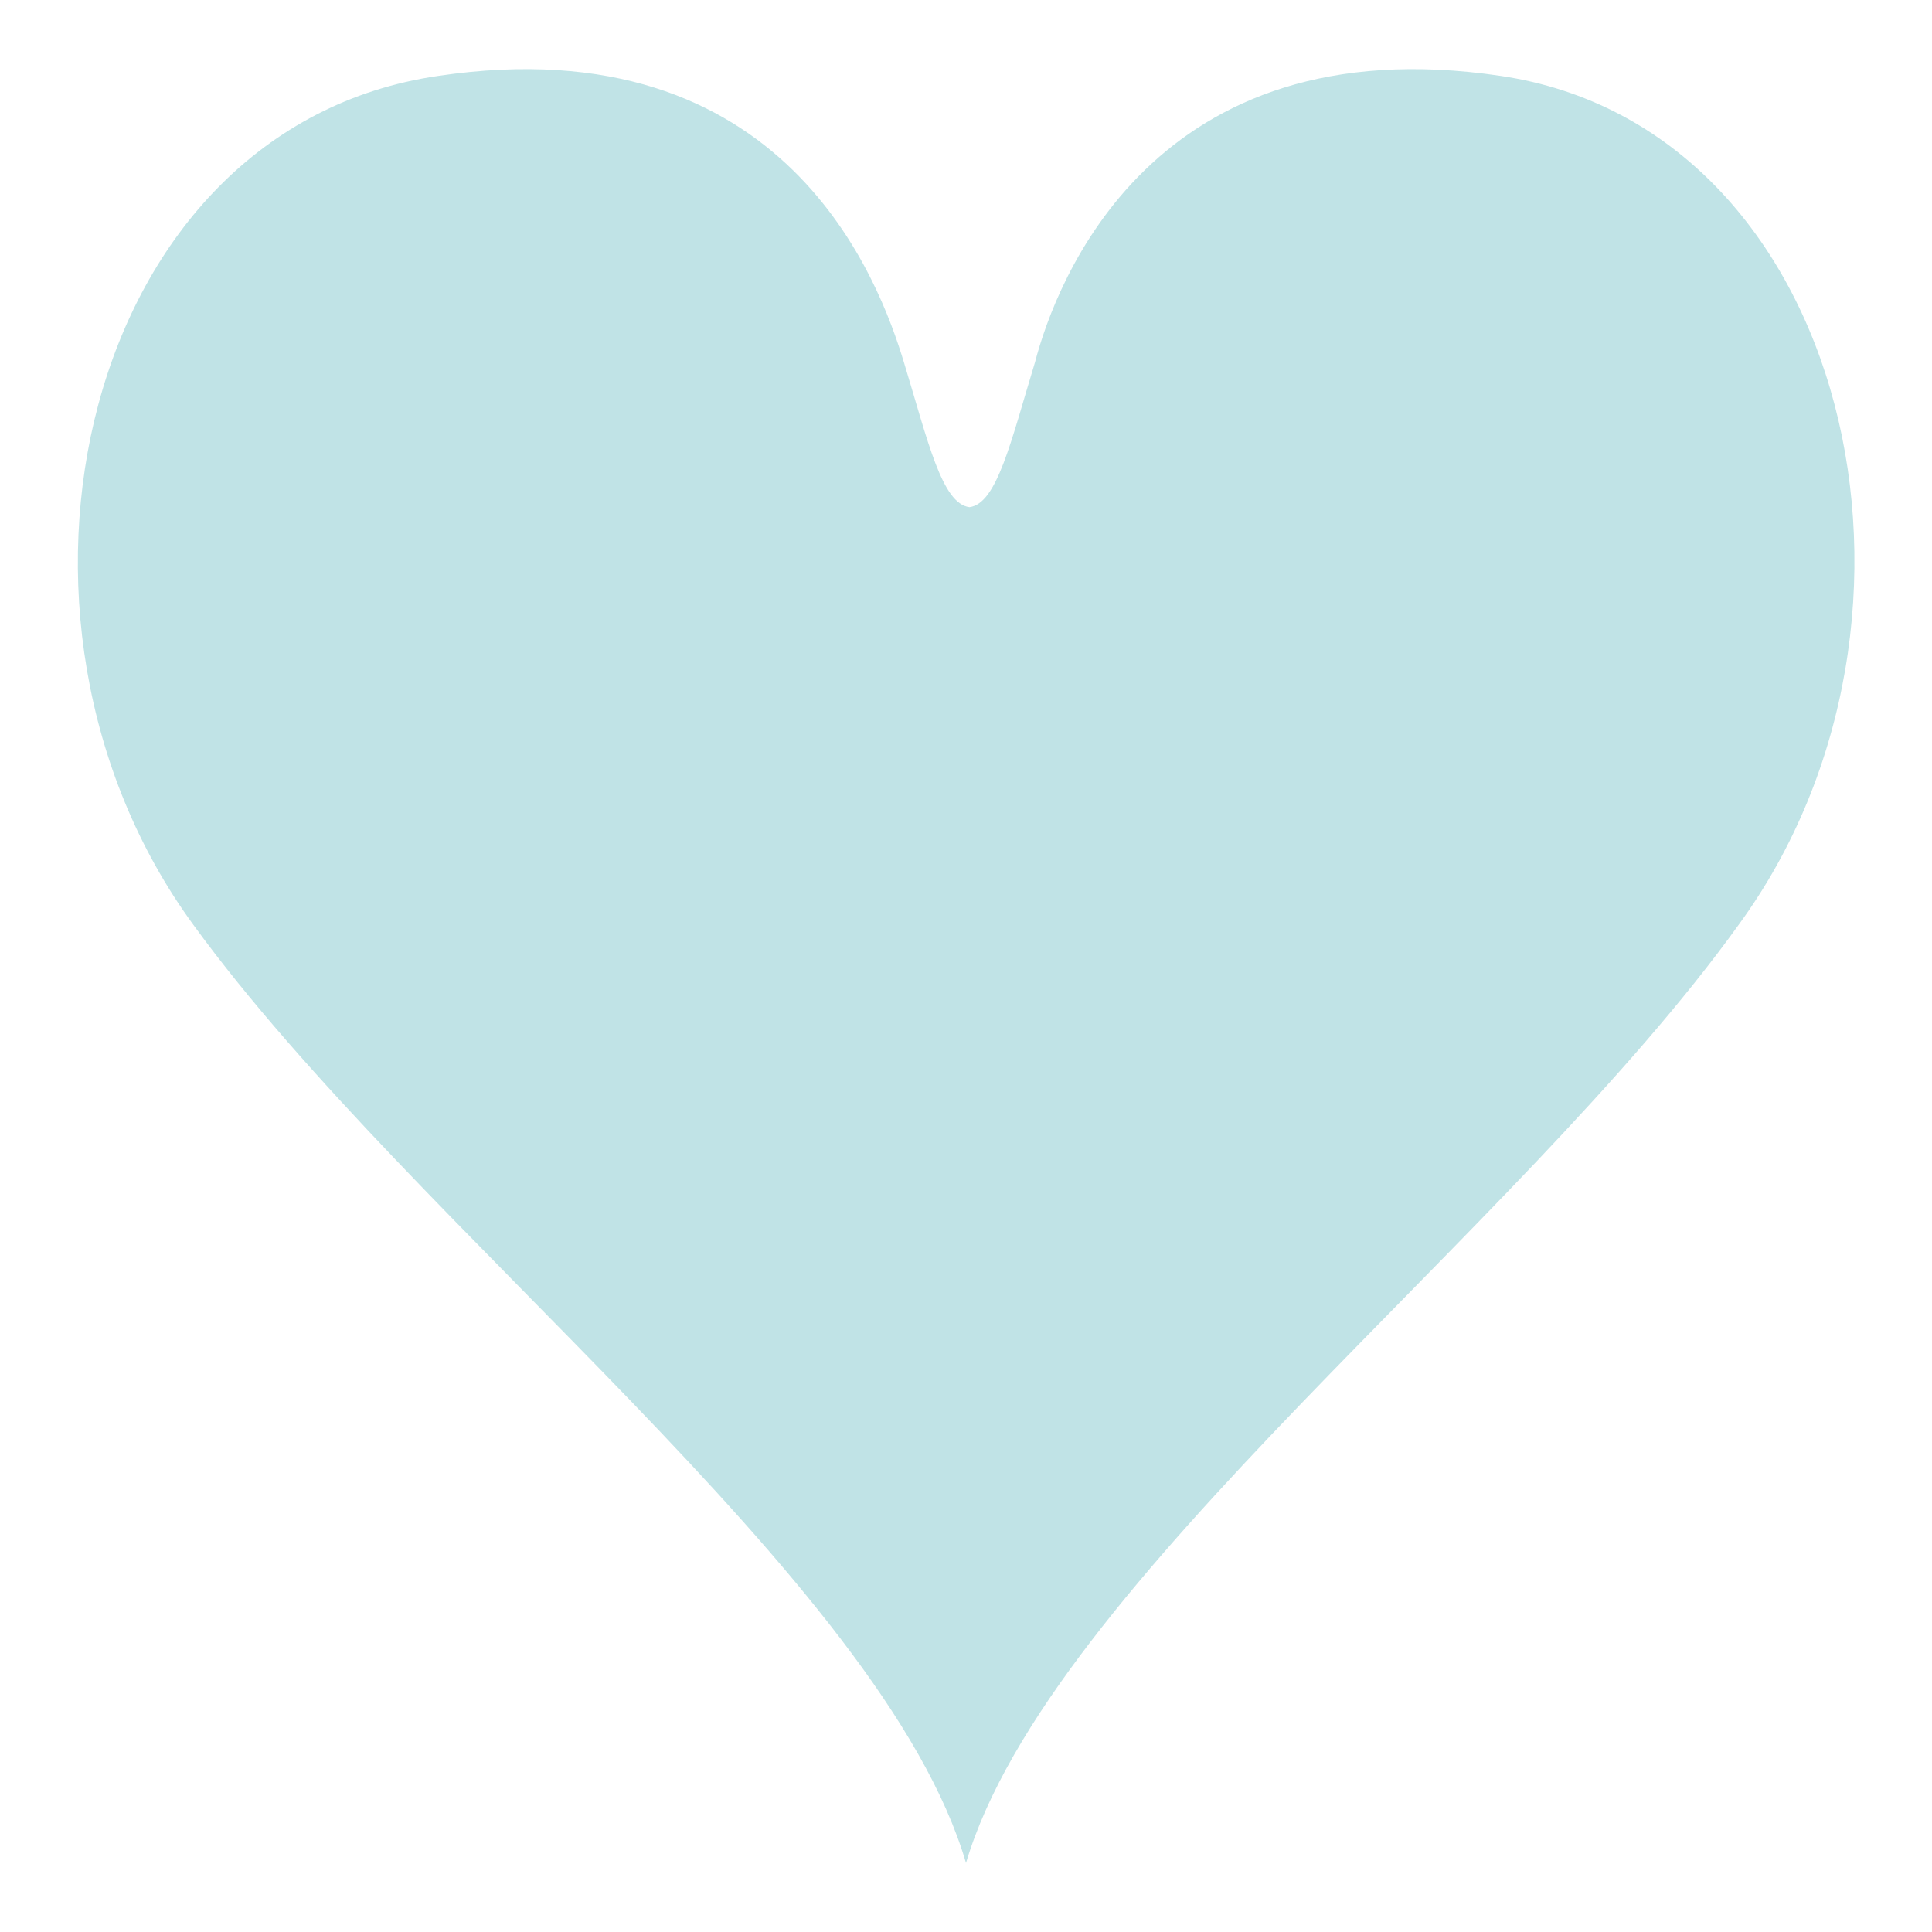 <?xml version="1.0" encoding="utf-8"?>
<!-- Generator: Adobe Illustrator 23.0.4, SVG Export Plug-In . SVG Version: 6.00 Build 0)  -->
<svg version="1.1" id="Layer_1" xmlns="http://www.w3.org/2000/svg" xmlns:xlink="http://www.w3.org/1999/xlink" x="0px" y="0px"
	 viewBox="0 0 56 56" style="enable-background:new 0 0 56 56;" xml:space="preserve">
<style type="text/css">
	.st0{fill:#C0E3E6;}
</style>
<g>
	<path class="st0" d="M43.5,2.2c-10.1-1.5-12.9,6-13.5,8.3c-0.7,2.3-1.1,4.1-1.9,4.2v0c-0.8-0.1-1.2-1.9-1.9-4.2
		c-0.7-2.3-3.4-9.8-13.5-8.3C2.4,3.7-0.9,17.9,5.6,26.8C12,35.6,25.6,45.8,28,54V54c2.4-8.1,16-18.3,22.4-27.2
		C56.9,17.9,53.6,3.7,43.5,2.2"/>
</g>
</svg>
